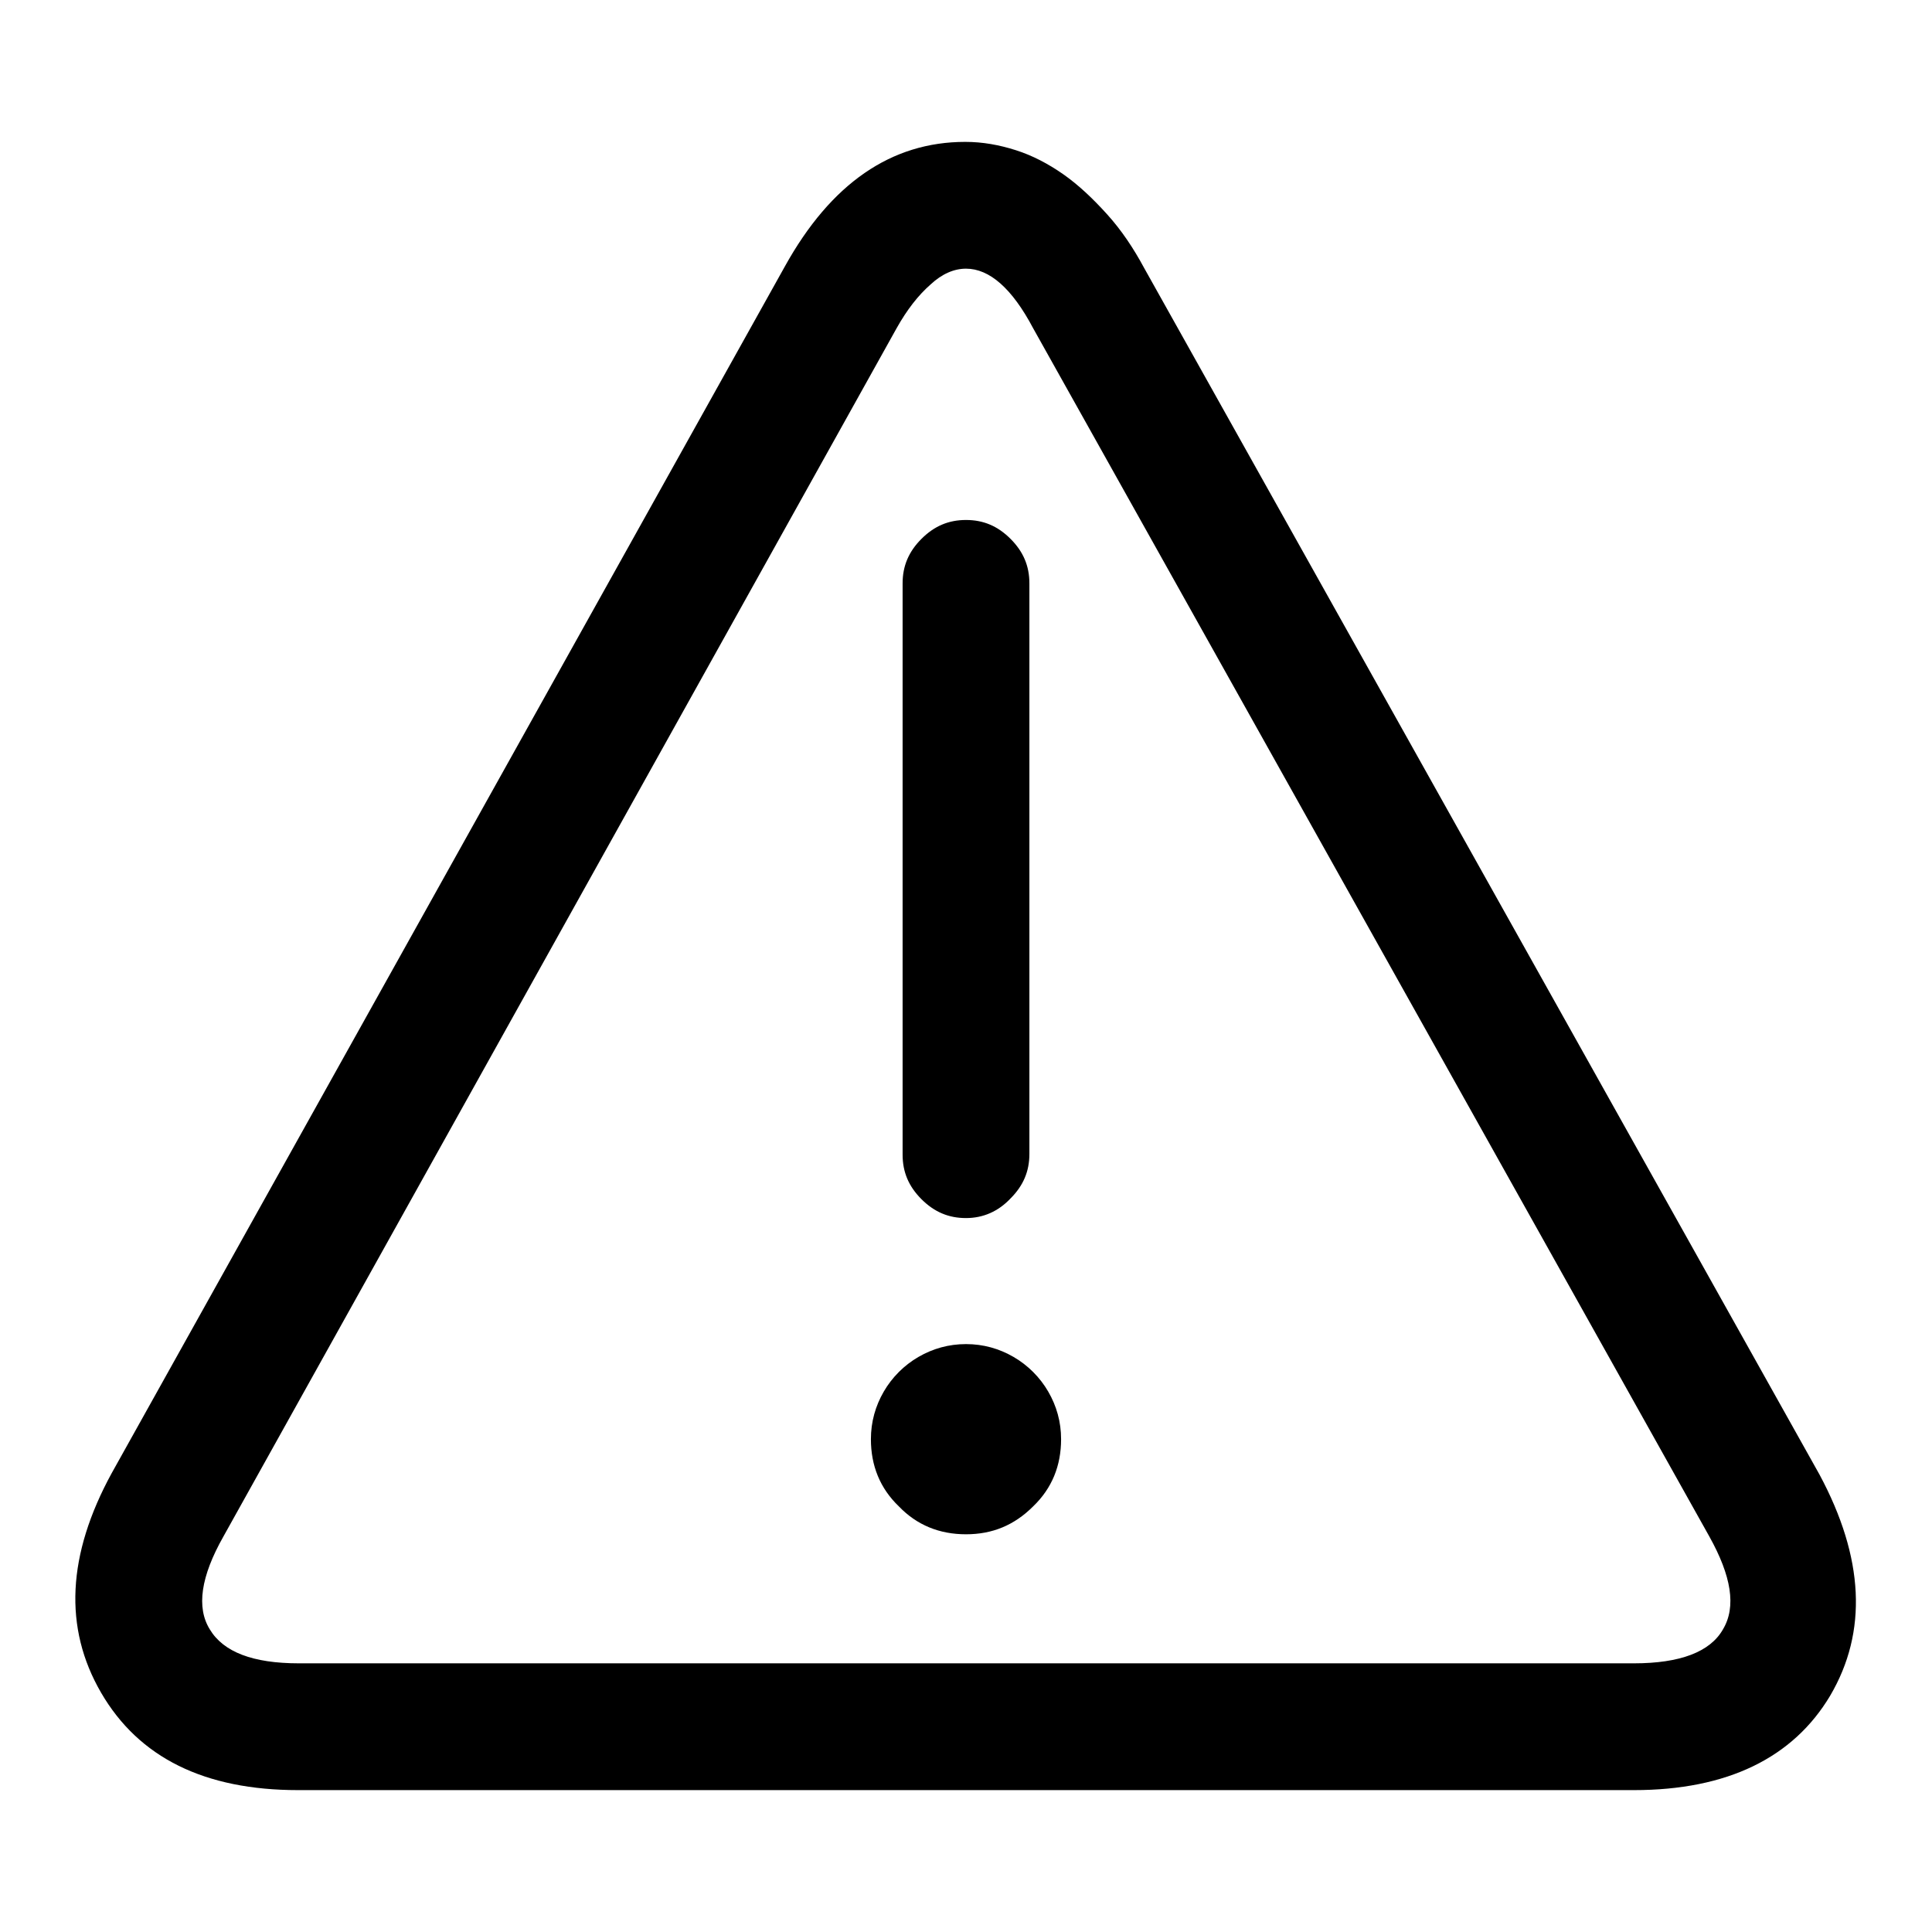 <?xml version="1.0" encoding="utf-8"?>
<!-- Svg Vector Icons : http://www.onlinewebfonts.com/icon -->
<!DOCTYPE svg PUBLIC "-//W3C//DTD SVG 1.1//EN" "http://www.w3.org/Graphics/SVG/1.1/DTD/svg11.dtd">
<svg version="1.1" xmlns="http://www.w3.org/2000/svg" xmlns:xlink="http://www.w3.org/1999/xlink" x="0px" y="0px" viewBox="0 0 256 256" enable-background="new 0 0 256 256" xml:space="preserve">
<g><g><path fill="#000000" d="M216.5,237.2H39.5c-12.4,0-21.1-4.3-26.1-12.9c-5-8.6-4.5-18.3,1.4-29.1l89.2-159.9c6.1-11,14.1-16.5,23.9-16.5c2.3,0,4.5,0.4,6.7,1.1c2.2,0.7,4.3,1.8,6.3,3.2c2,1.4,3.9,3.2,5.8,5.3c1.9,2.1,3.5,4.5,4.9,7.1l89.5,159.9c5.9,11,6.4,20.8,1.4,29.3C237.6,232.9,228.9,237.2,216.5,237.2L216.5,237.2z M128,35.6c-1.6,0-3.2,0.7-4.7,2.1c-1.6,1.4-3.1,3.3-4.5,5.8L29.6,203.6c-3,5.3-3.6,9.4-1.8,12.3c1.8,3,5.7,4.5,11.8,4.5h176.9c6.1,0,10.1-1.5,11.8-4.5c1.8-3,1.1-7.1-1.8-12.3L136.9,43.5C134.1,38.2,131.1,35.6,128,35.6L128,35.6z M128,161.4c-2.3,0-4.2-0.8-5.9-2.5c-1.7-1.7-2.5-3.6-2.5-5.9V77.3c0-2.3,0.8-4.2,2.5-5.9c1.7-1.7,3.6-2.5,5.9-2.5c2.3,0,4.2,0.8,5.9,2.5c1.7,1.7,2.5,3.6,2.5,5.9v75.6c0,2.3-0.8,4.2-2.5,5.9C132.3,160.5,130.3,161.4,128,161.4z M115.4,190.7c0-2.3,0.6-4.4,1.7-6.3c1.1-1.9,2.7-3.5,4.6-4.6c1.9-1.1,4-1.7,6.3-1.7c2.3,0,4.4,0.6,6.3,1.7c1.9,1.1,3.5,2.7,4.6,4.6c1.1,1.9,1.7,4,1.7,6.3c0,3.5-1.2,6.5-3.7,8.9c-2.5,2.5-5.4,3.7-8.9,3.7c-3.5,0-6.5-1.2-8.9-3.7C116.6,197.2,115.4,194.2,115.4,190.7L115.4,190.7z"/></g></g>
</svg>